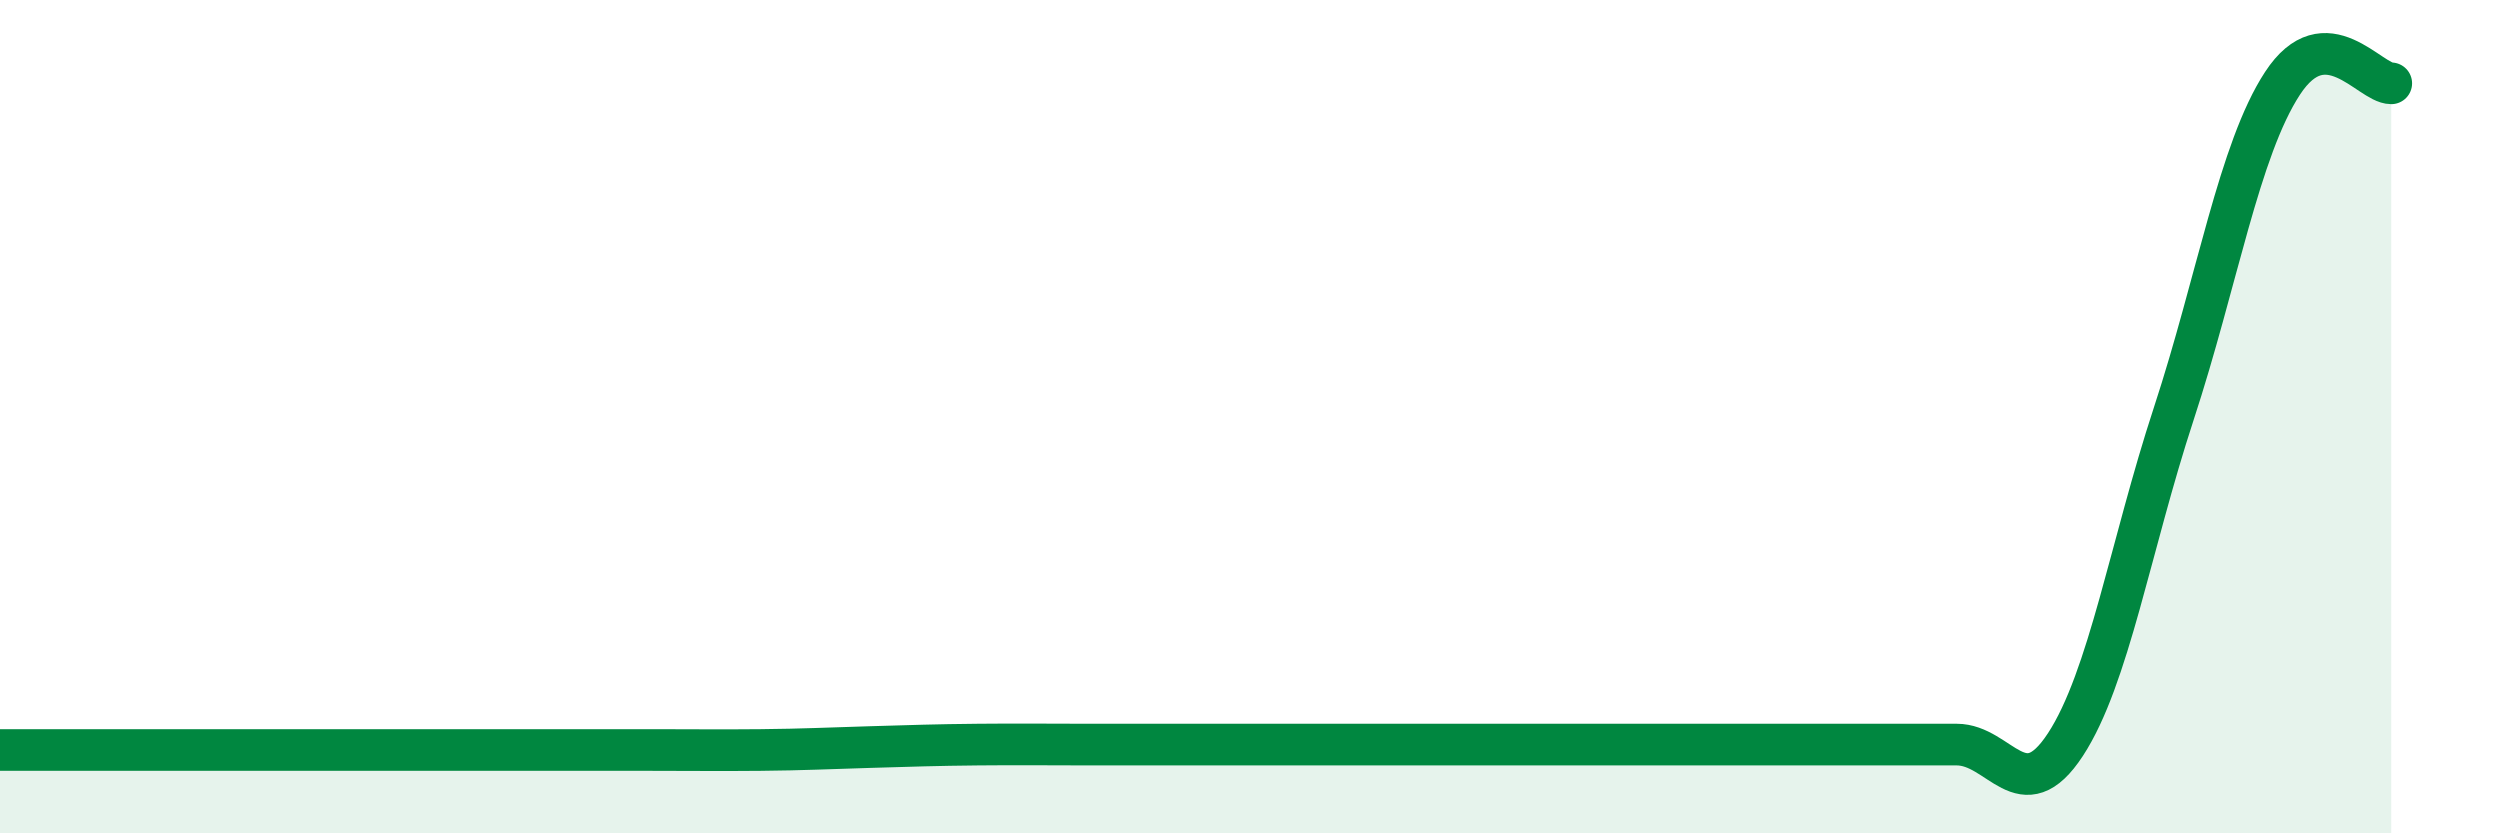
    <svg width="60" height="20" viewBox="0 0 60 20" xmlns="http://www.w3.org/2000/svg">
      <path
        d="M 0,18 C 0.52,18 1.57,18 2.61,18 C 3.65,18 4.18,18 5.22,18 C 6.26,18 6.79,18 7.83,18 C 8.87,18 9.39,18 10.43,18 C 11.47,18 12,18 13.04,18 C 14.08,18 14.61,18 15.65,18 C 16.69,18 17.22,18.01 18.26,18 C 19.3,17.99 19.83,17.96 20.87,17.93 C 21.91,17.9 22.44,17.88 23.48,17.87 C 24.52,17.86 25.05,17.87 26.09,17.87 C 27.13,17.87 27.66,17.87 28.7,17.87 C 29.74,17.87 30.26,17.87 31.3,17.87 C 32.34,17.87 32.87,17.87 33.91,17.87 C 34.95,17.87 35.48,17.87 36.52,17.87 C 37.56,17.87 38.09,17.87 39.13,17.87 C 40.17,17.87 40.7,17.87 41.74,17.87 C 42.78,17.87 43.31,17.87 44.35,17.87 C 45.39,17.87 45.92,17.87 46.96,17.87 C 48,17.87 48.53,19.46 49.57,17.87 C 50.61,16.28 51.13,13.1 52.17,9.93 C 53.21,6.76 53.74,3.59 54.78,2 C 55.82,0.41 56.87,2 57.39,2L57.39 20L0 20Z"
        fill="#008740"
        opacity="0.1"
        stroke-linecap="round"
        stroke-linejoin="round"
      />
      <path
        d="M 0,18 C 0.52,18 1.57,18 2.61,18 C 3.65,18 4.18,18 5.22,18 C 6.26,18 6.79,18 7.83,18 C 8.87,18 9.39,18 10.43,18 C 11.47,18 12,18 13.04,18 C 14.08,18 14.61,18 15.65,18 C 16.69,18 17.22,18.01 18.26,18 C 19.3,17.99 19.83,17.96 20.87,17.93 C 21.91,17.9 22.44,17.88 23.48,17.87 C 24.52,17.86 25.05,17.87 26.09,17.87 C 27.13,17.87 27.66,17.87 28.7,17.87 C 29.74,17.87 30.26,17.87 31.3,17.87 C 32.34,17.87 32.87,17.87 33.91,17.87 C 34.95,17.87 35.48,17.87 36.52,17.87 C 37.56,17.87 38.09,17.87 39.13,17.87 C 40.17,17.87 40.7,17.87 41.74,17.87 C 42.78,17.87 43.31,17.87 44.35,17.87 C 45.39,17.87 45.92,17.87 46.96,17.87 C 48,17.87 48.53,19.46 49.57,17.87 C 50.61,16.28 51.13,13.1 52.17,9.93 C 53.21,6.76 53.74,3.59 54.78,2 C 55.82,0.41 56.87,2 57.39,2"
        stroke="#008740"
        stroke-width="1"
        fill="none"
        stroke-linecap="round"
        stroke-linejoin="round"
      />
    </svg>
  